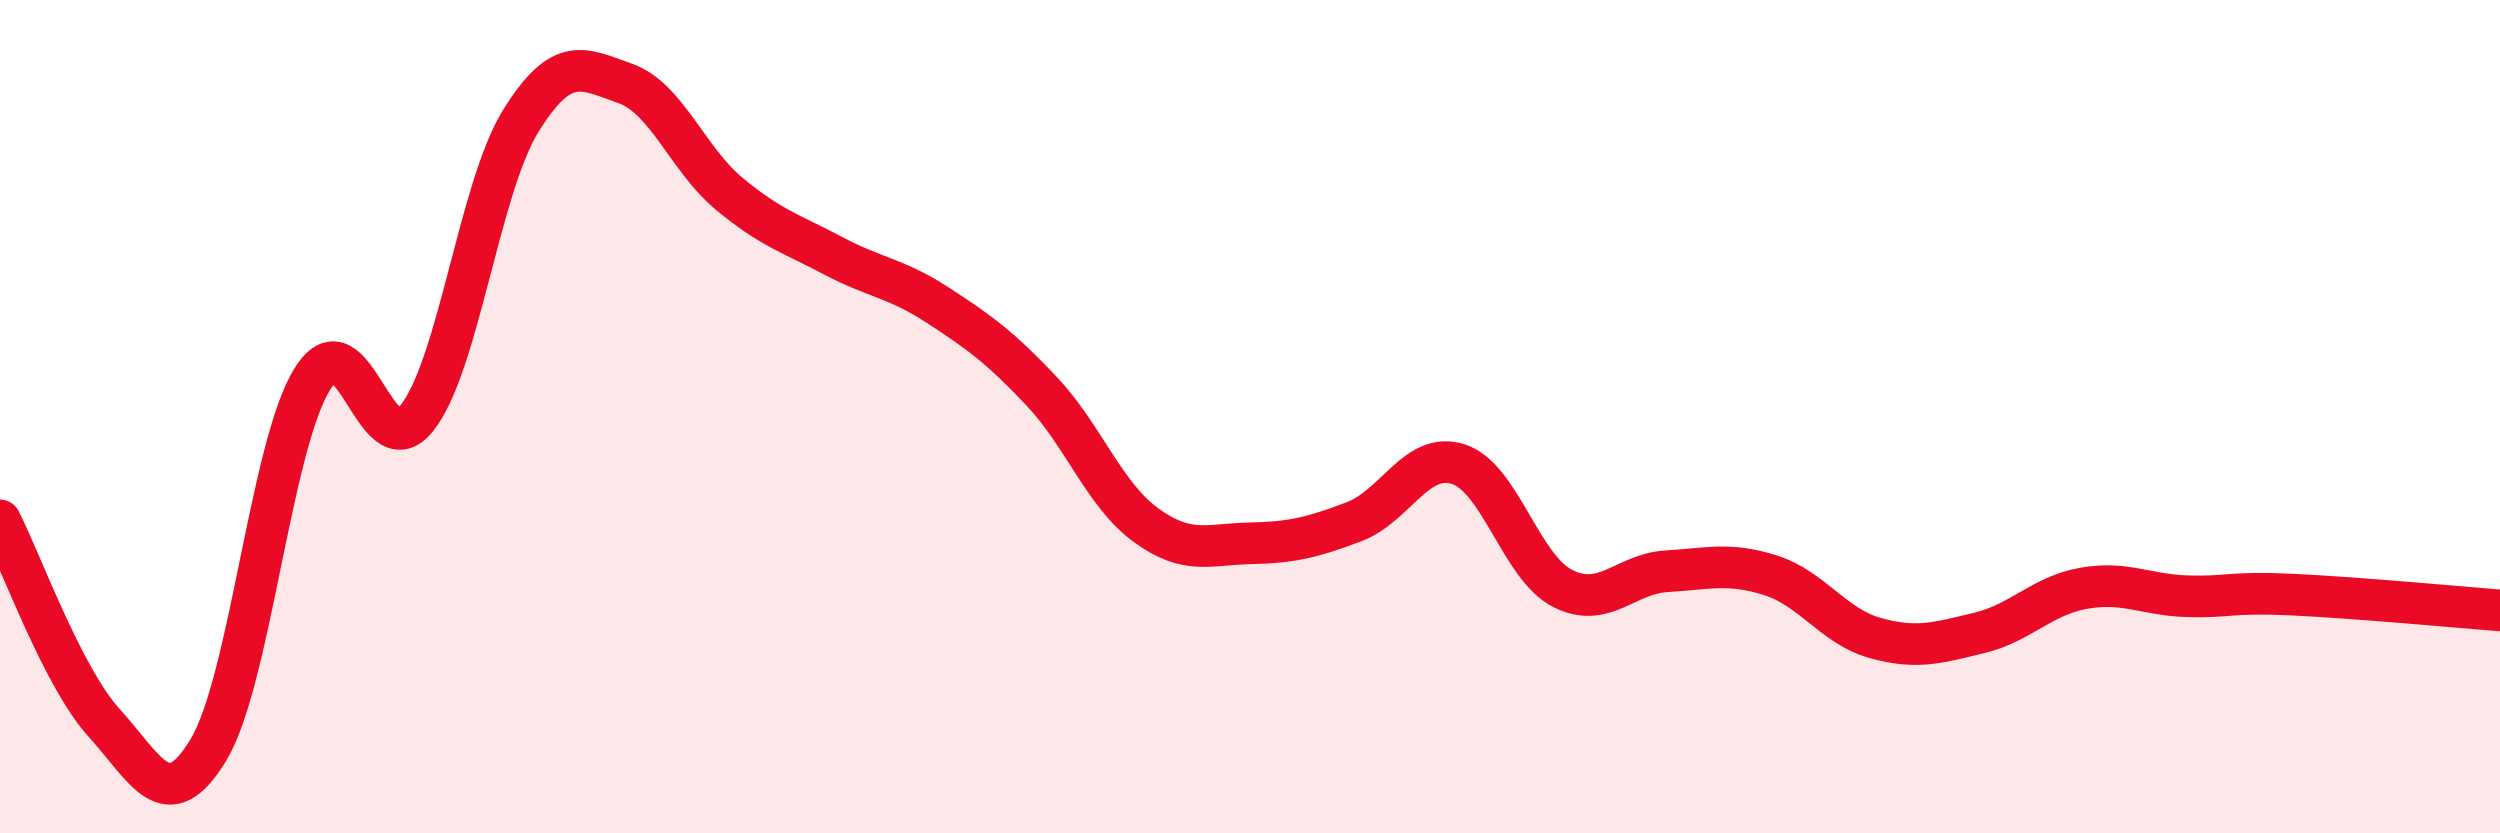 
    <svg width="60" height="20" viewBox="0 0 60 20" xmlns="http://www.w3.org/2000/svg">
      <path
        d="M 0,12.49 C 0.5,13.46 1.5,16.25 2.5,17.35 C 3.5,18.45 4,19.65 5,18 C 6,16.35 6.5,10.68 7.5,9.09 C 8.5,7.5 9,11.28 10,10.04 C 11,8.8 11.5,4.51 12.5,2.9 C 13.5,1.29 14,1.65 15,2 C 16,2.35 16.5,3.82 17.5,4.65 C 18.5,5.48 19,5.61 20,6.14 C 21,6.67 21.5,6.67 22.5,7.32 C 23.5,7.97 24,8.33 25,9.39 C 26,10.45 26.5,11.87 27.5,12.6 C 28.5,13.33 29,13.06 30,13.04 C 31,13.02 31.5,12.9 32.5,12.52 C 33.5,12.14 34,10.82 35,11.14 C 36,11.46 36.5,13.61 37.5,14.12 C 38.5,14.63 39,13.77 40,13.71 C 41,13.65 41.5,13.49 42.5,13.81 C 43.5,14.13 44,15.03 45,15.31 C 46,15.59 46.5,15.43 47.5,15.19 C 48.5,14.95 49,14.3 50,14.12 C 51,13.94 51.5,14.28 52.5,14.31 C 53.5,14.34 53.5,14.2 55,14.27 C 56.5,14.34 59,14.57 60,14.65L60 20L0 20Z"
        fill="#EB0A25"
        opacity="0.1"
        stroke-linecap="round"
        stroke-linejoin="round"
      />
      <path
        d="M 0,12.49 C 0.5,13.46 1.5,16.25 2.5,17.35 C 3.5,18.45 4,19.65 5,18 C 6,16.35 6.5,10.68 7.5,9.09 C 8.5,7.5 9,11.28 10,10.04 C 11,8.8 11.5,4.51 12.5,2.9 C 13.5,1.29 14,1.65 15,2 C 16,2.35 16.5,3.82 17.5,4.65 C 18.5,5.48 19,5.61 20,6.14 C 21,6.67 21.5,6.67 22.5,7.32 C 23.5,7.97 24,8.33 25,9.39 C 26,10.45 26.5,11.87 27.5,12.6 C 28.5,13.33 29,13.06 30,13.04 C 31,13.02 31.5,12.9 32.5,12.52 C 33.5,12.14 34,10.82 35,11.14 C 36,11.46 36.5,13.61 37.5,14.12 C 38.5,14.63 39,13.77 40,13.71 C 41,13.65 41.5,13.49 42.5,13.81 C 43.5,14.13 44,15.03 45,15.31 C 46,15.59 46.5,15.43 47.5,15.19 C 48.5,14.95 49,14.3 50,14.12 C 51,13.94 51.5,14.28 52.5,14.31 C 53.5,14.34 53.5,14.2 55,14.27 C 56.5,14.34 59,14.57 60,14.65"
        stroke="#EB0A25"
        stroke-width="1"
        fill="none"
        stroke-linecap="round"
        stroke-linejoin="round"
      />
    </svg>
  